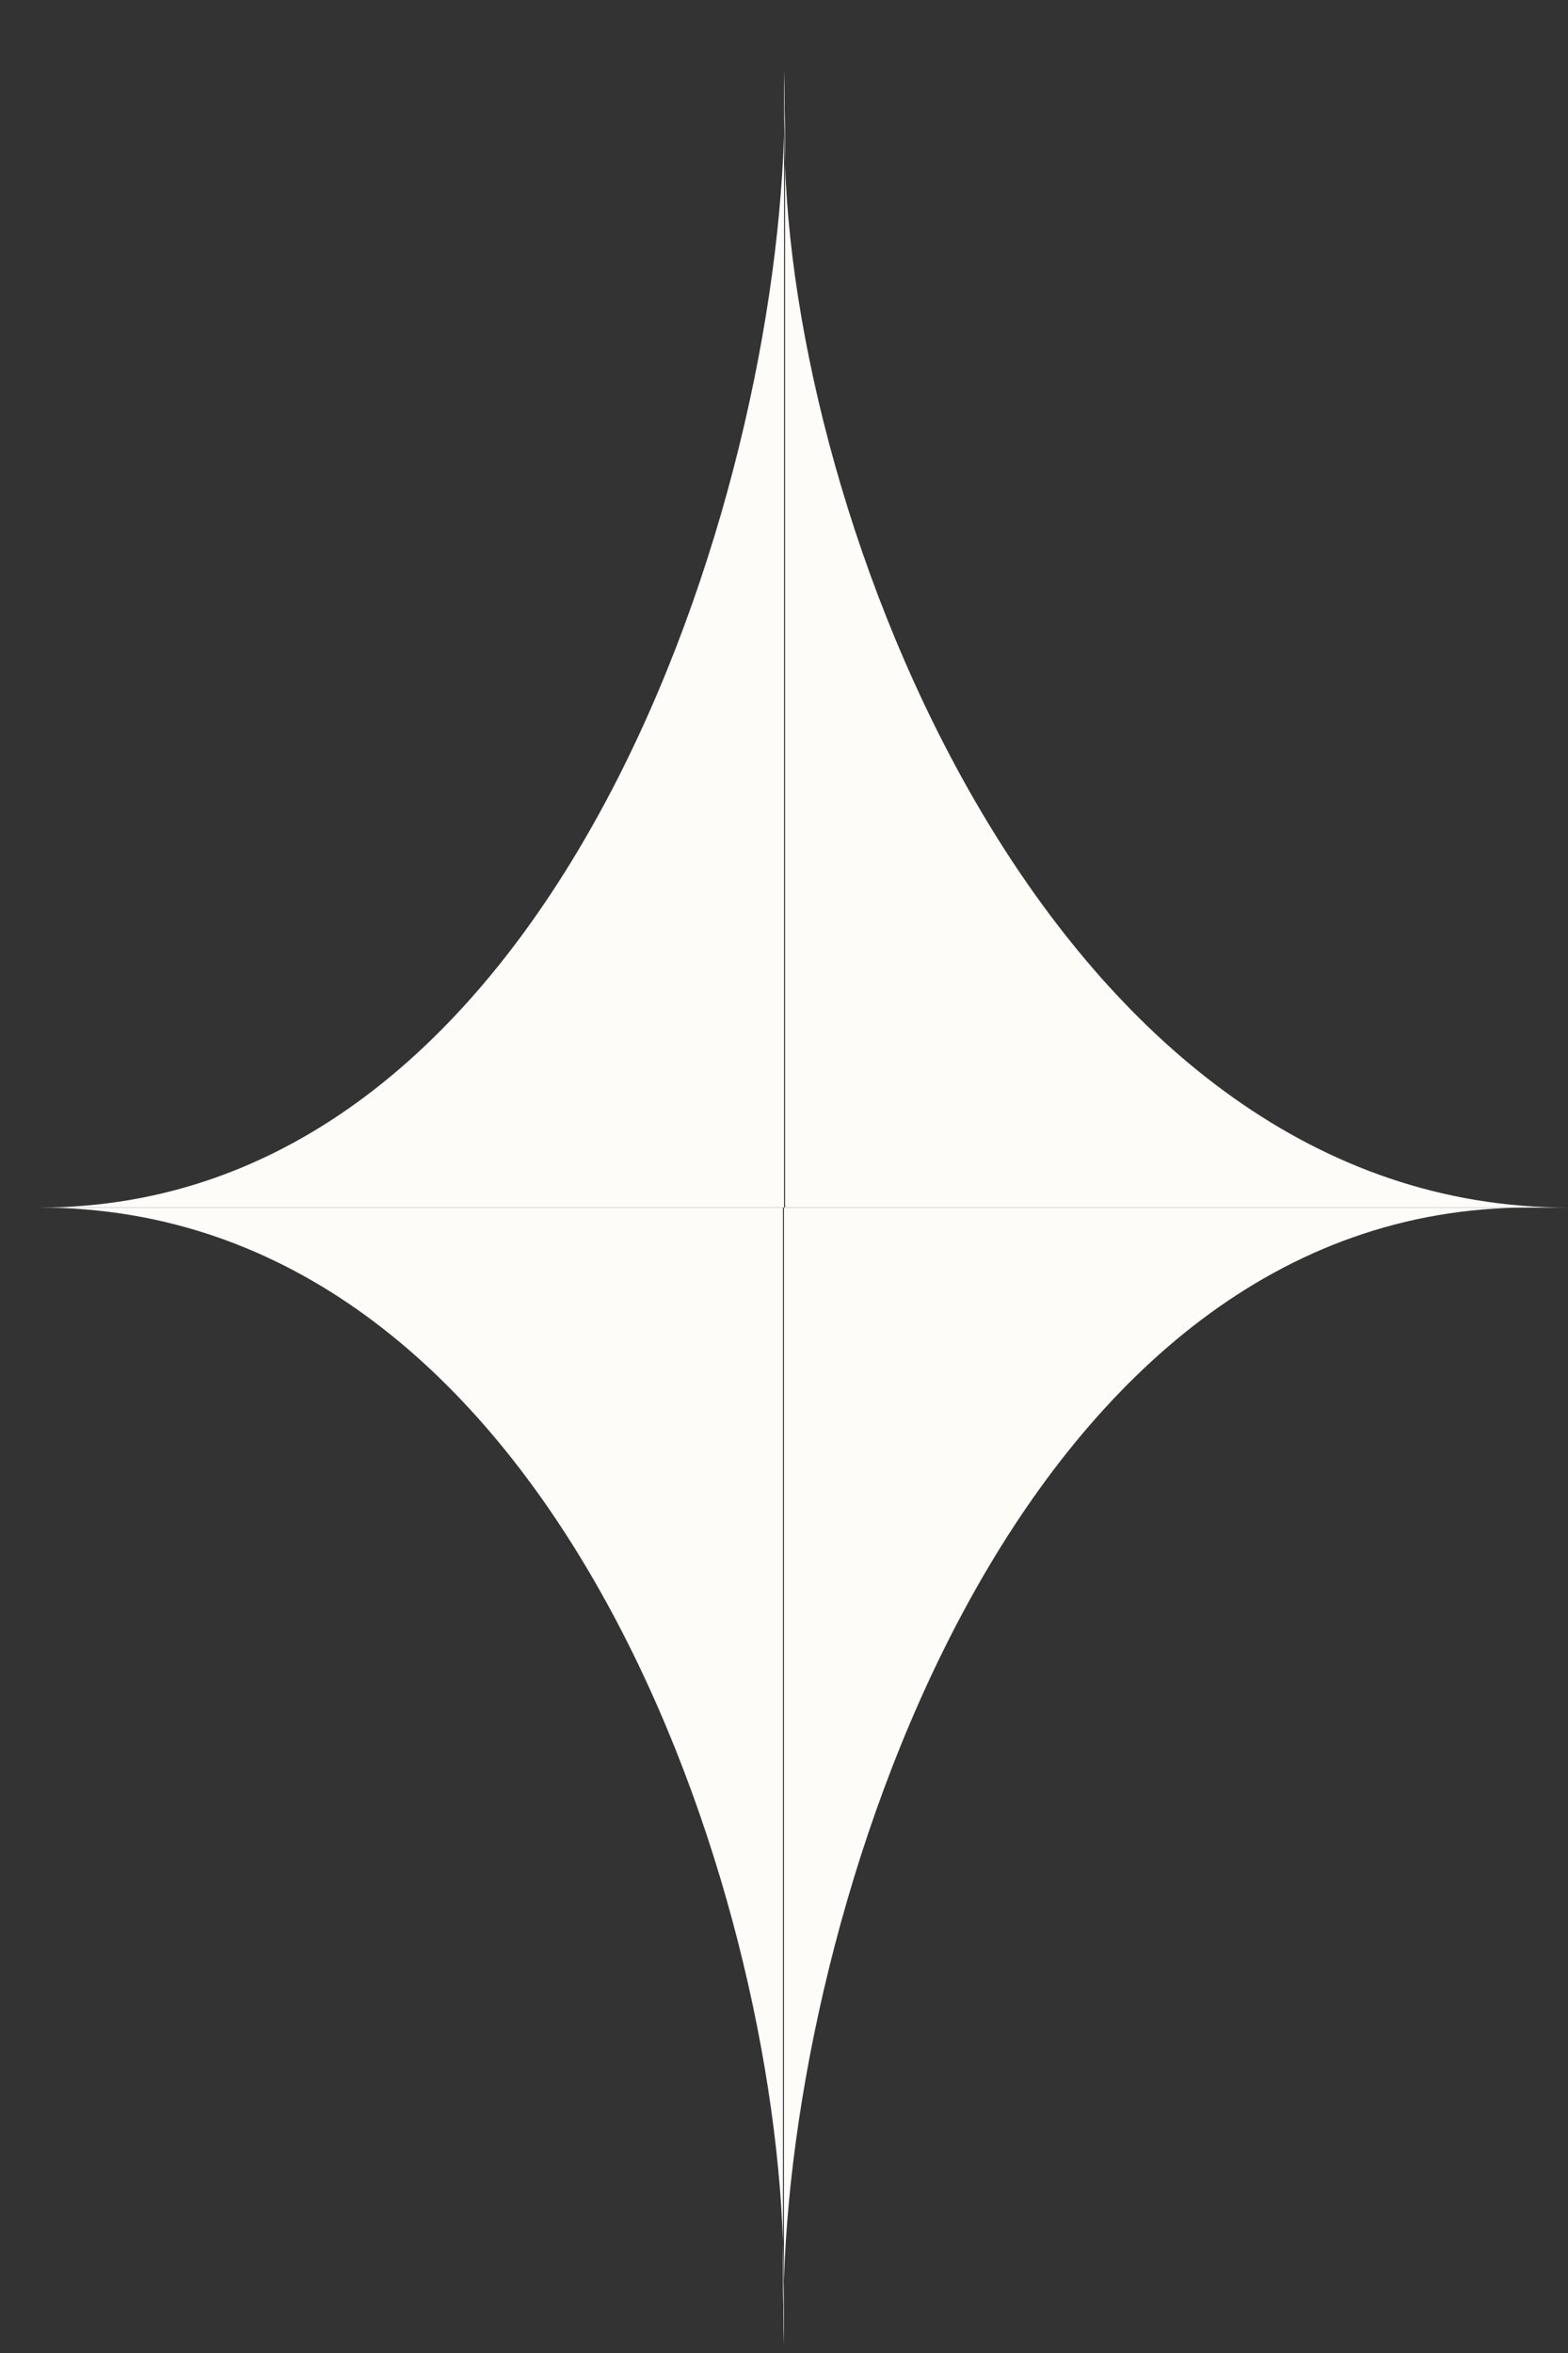 <svg width="20" height="30" viewBox="0 0 20 30" fill="none" xmlns="http://www.w3.org/2000/svg">
	<rect x="0" y="0" width="20" height="30" fill="#333333" stroke="none"/>
	<path d="M10 0.896C10.009 1.16 10.009 1.438 10 1.729V15.396H0.5C6.928 15.396 9.842 6.757 10 1.729V0.896Z" fill="#fdfcf9"/>
	<path d="M10 29.896C9.991 29.632 9.991 29.353 10 29.062L10 15.396L19.5 15.396C13.072 15.396 10.158 24.035 10 29.062L10 29.896Z" fill="#fdfcf9"/>
	<path d="M10.013 1.396C10.005 1.616 10.005 1.846 10.013 2.085V15.396H20C13.531 15.396 10.171 6.922 10.013 2.085V1.396Z" fill="#fdfcf9"/>
	<path d="M9.987 29.396C9.996 29.141 9.996 28.872 9.987 28.592L9.987 15.396L0.5 15.396C6.918 15.396 9.829 23.738 9.987 28.592L9.987 29.396Z" fill="#fdfcf9"/>
</svg>

